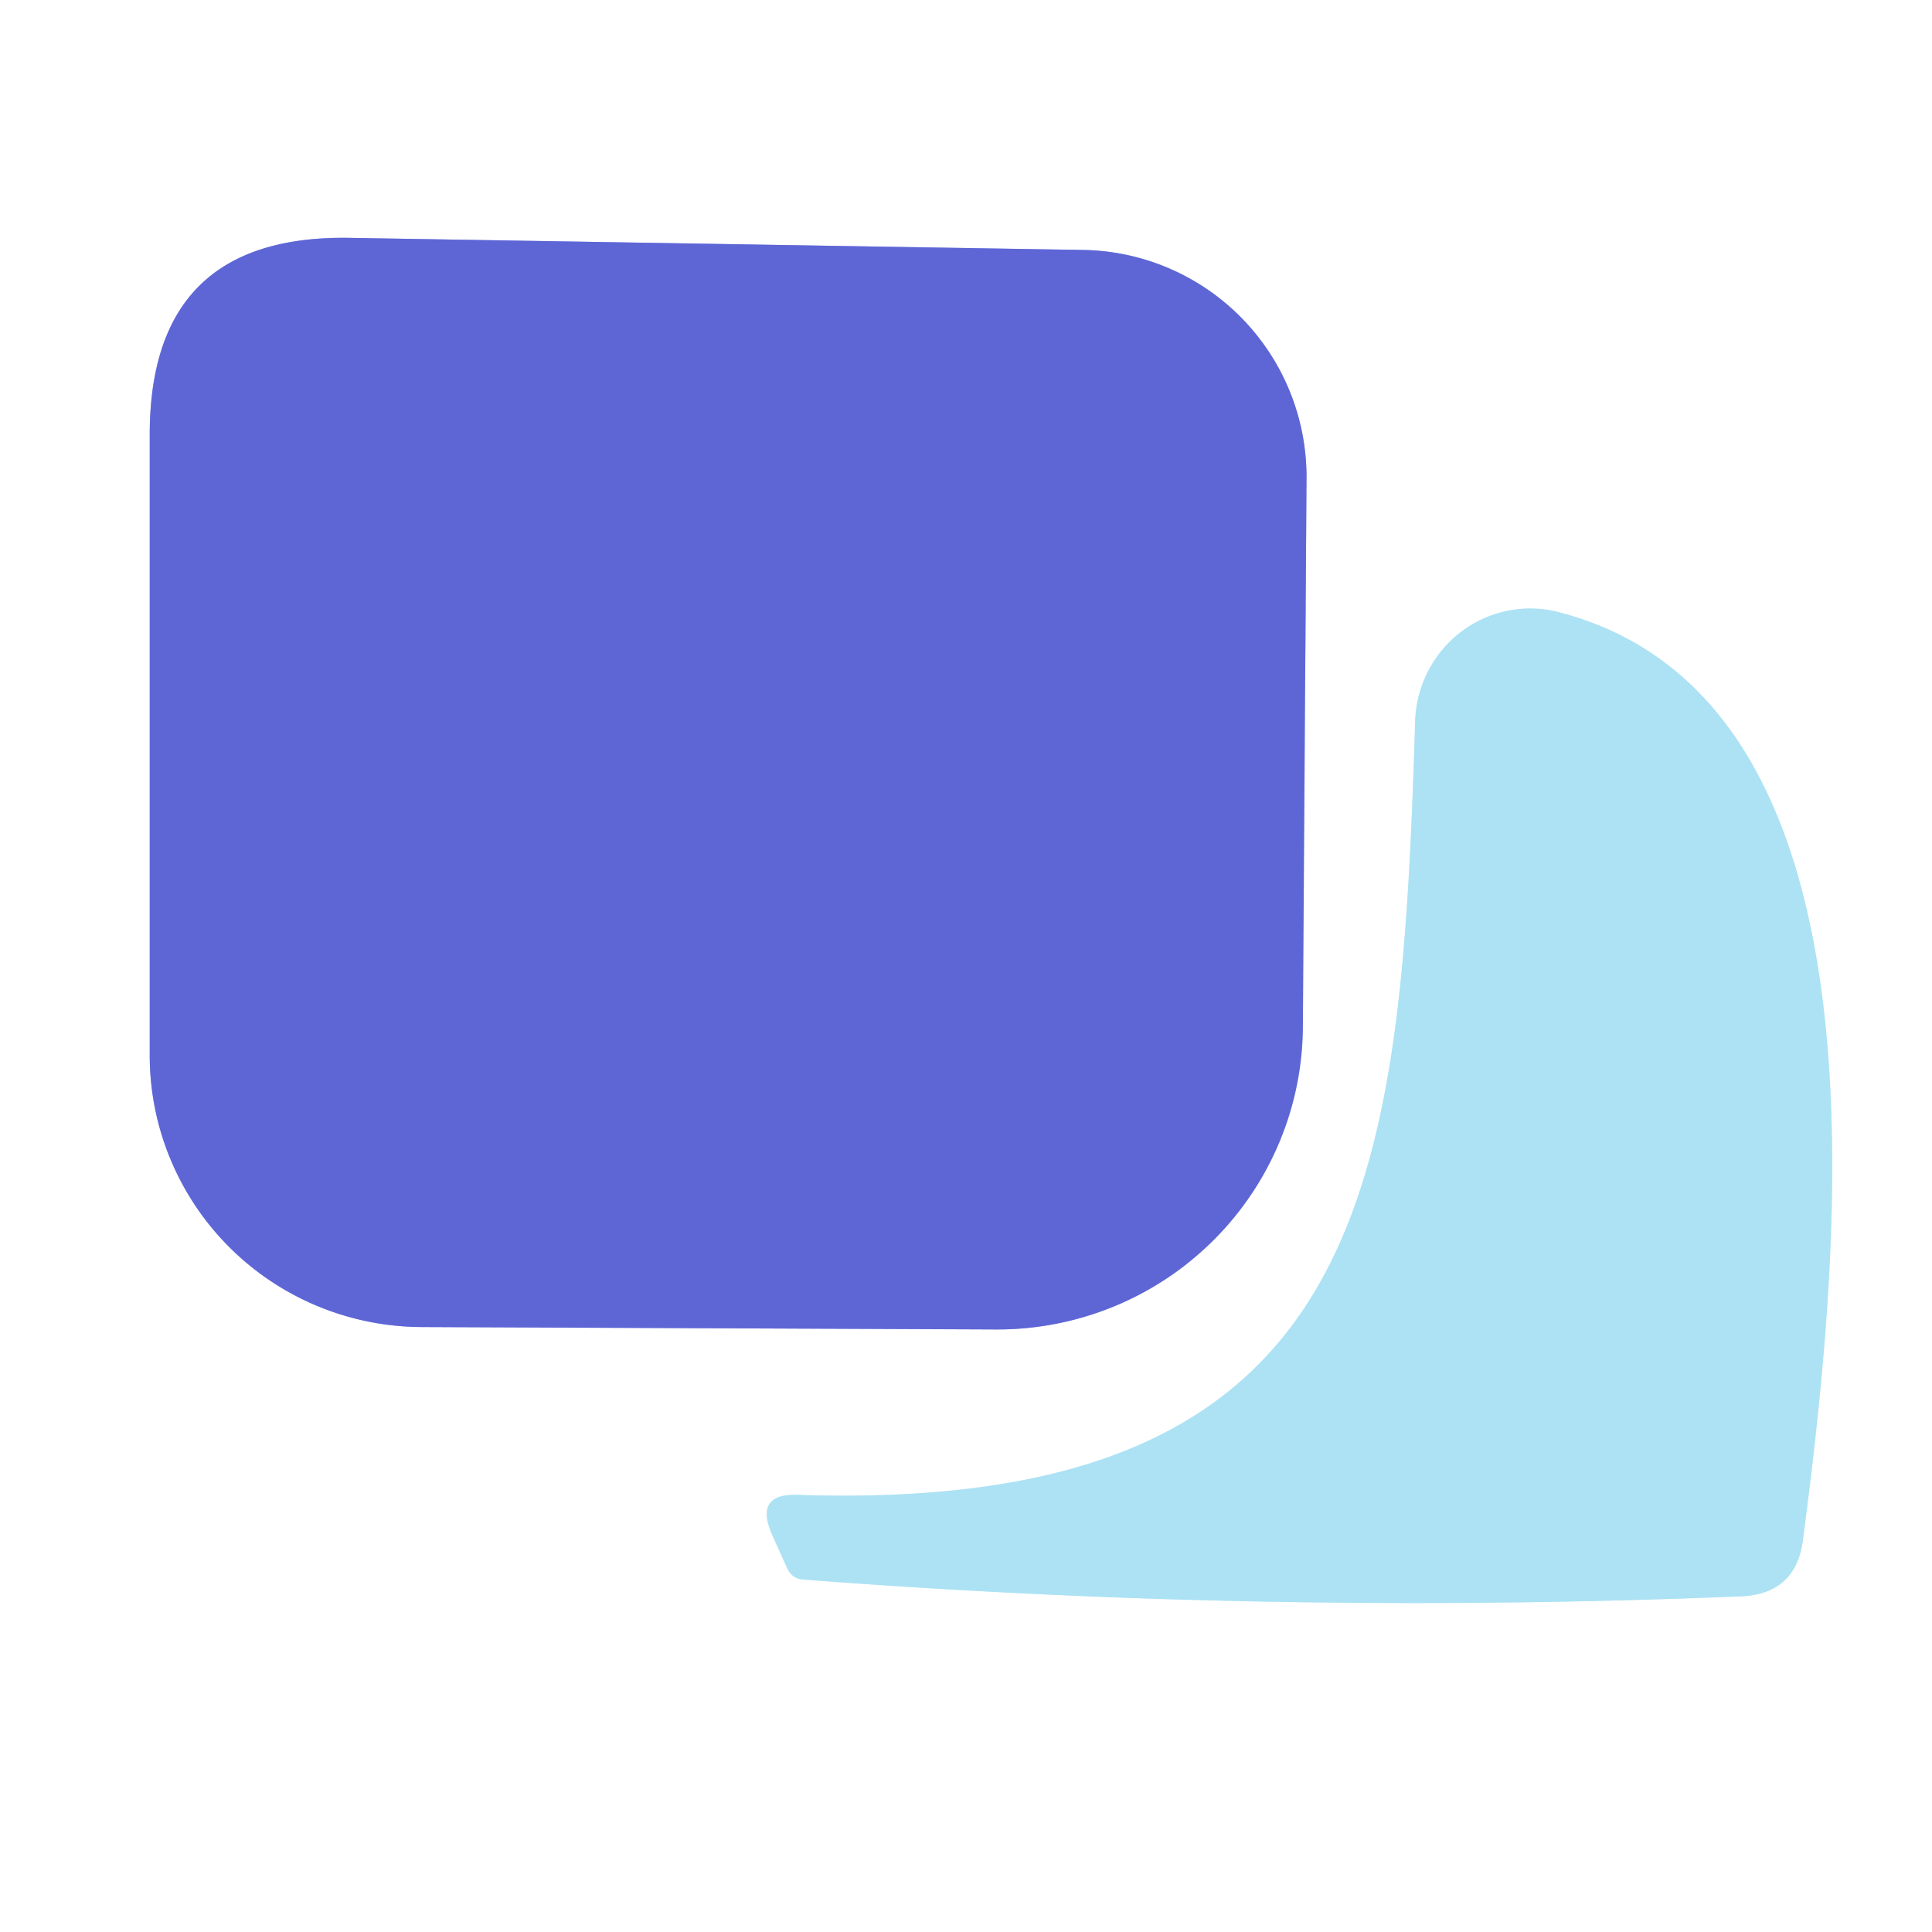 <?xml version="1.0" encoding="UTF-8" standalone="no"?>
<!DOCTYPE svg PUBLIC "-//W3C//DTD SVG 1.1//EN" "http://www.w3.org/Graphics/SVG/1.1/DTD/svg11.dtd">
<svg xmlns="http://www.w3.org/2000/svg" version="1.1" viewBox="0.00 0.00 16.00 16.00">
<rect x="0.00" y="0.00" width="16.00" height="16.00" fill="#333333" stroke="none"/>
<g stroke-width="2.00" fill="none" stroke-linecap="butt">
<path stroke="#afb3eb" vector-effect="non-scaling-stroke" d="
  M 3.49 10.99
  L 8.25 11.01
  A 2.53 2.52 0.2 0 0 10.79 8.50
  L 10.82 3.96
  A 1.88 1.88 0.0 0 0 8.97 2.07
  L 2.90 1.97
  Q 1.24 1.94 1.24 3.60
  L 1.24 8.74
  A 2.26 2.25 0.1 0 0 3.49 10.99"
/>
<path stroke="#d6f1fa" vector-effect="non-scaling-stroke" d="
  M 6.39 12.70
  L 6.52 12.99
  Q 6.56 13.07 6.64 13.08
  Q 10.53 13.38 14.42 13.22
  Q 14.87 13.20 14.93 12.76
  C 15.27 10.18 15.68 5.79 12.91 5.07
  A 0.96 0.95 -81.8 0 0 11.72 5.97
  C 11.60 9.76 11.39 12.54 6.60 12.38
  Q 6.25 12.37 6.39 12.70"
/>
</g>
<path fill="#ffffff" d="
  M 0.00 0.00
  L 16.00 0.00
  L 16.00 16.00
  L 0.00 16.00
  L 0.00 0.00
  Z
  M 3.49 10.99
  L 8.25 11.01
  A 2.53 2.52 0.2 0 0 10.79 8.50
  L 10.82 3.96
  A 1.88 1.88 0.0 0 0 8.97 2.07
  L 2.90 1.97
  Q 1.24 1.94 1.24 3.60
  L 1.24 8.74
  A 2.26 2.25 0.1 0 0 3.49 10.99
  Z
  M 6.39 12.70
  L 6.52 12.99
  Q 6.56 13.07 6.64 13.08
  Q 10.53 13.38 14.42 13.22
  Q 14.87 13.20 14.93 12.76
  C 15.27 10.18 15.68 5.79 12.91 5.07
  A 0.96 0.95 -81.8 0 0 11.72 5.97
  C 11.60 9.76 11.39 12.54 6.60 12.38
  Q 6.25 12.37 6.39 12.70
  Z"
/>
<path fill="#5e66d6" d="
  M 3.49 10.99
  A 2.26 2.25 0.1 0 1 1.24 8.74
  L 1.24 3.60
  Q 1.24 1.94 2.90 1.97
  L 8.97 2.07
  A 1.88 1.88 0.0 0 1 10.82 3.96
  L 10.79 8.50
  A 2.53 2.52 0.2 0 1 8.25 11.01
  L 3.49 10.99
  Z"
/>
<path fill="#ace2f4" d="
  M 6.60 12.38
  C 11.39 12.54 11.60 9.76 11.72 5.97
  A 0.96 0.95 -81.8 0 1 12.91 5.07
  C 15.68 5.79 15.27 10.18 14.93 12.76
  Q 14.87 13.20 14.42 13.22
  Q 10.53 13.38 6.64 13.08
  Q 6.56 13.07 6.52 12.99
  L 6.39 12.70
  Q 6.25 12.37 6.60 12.38
  Z"
/>
</svg>
